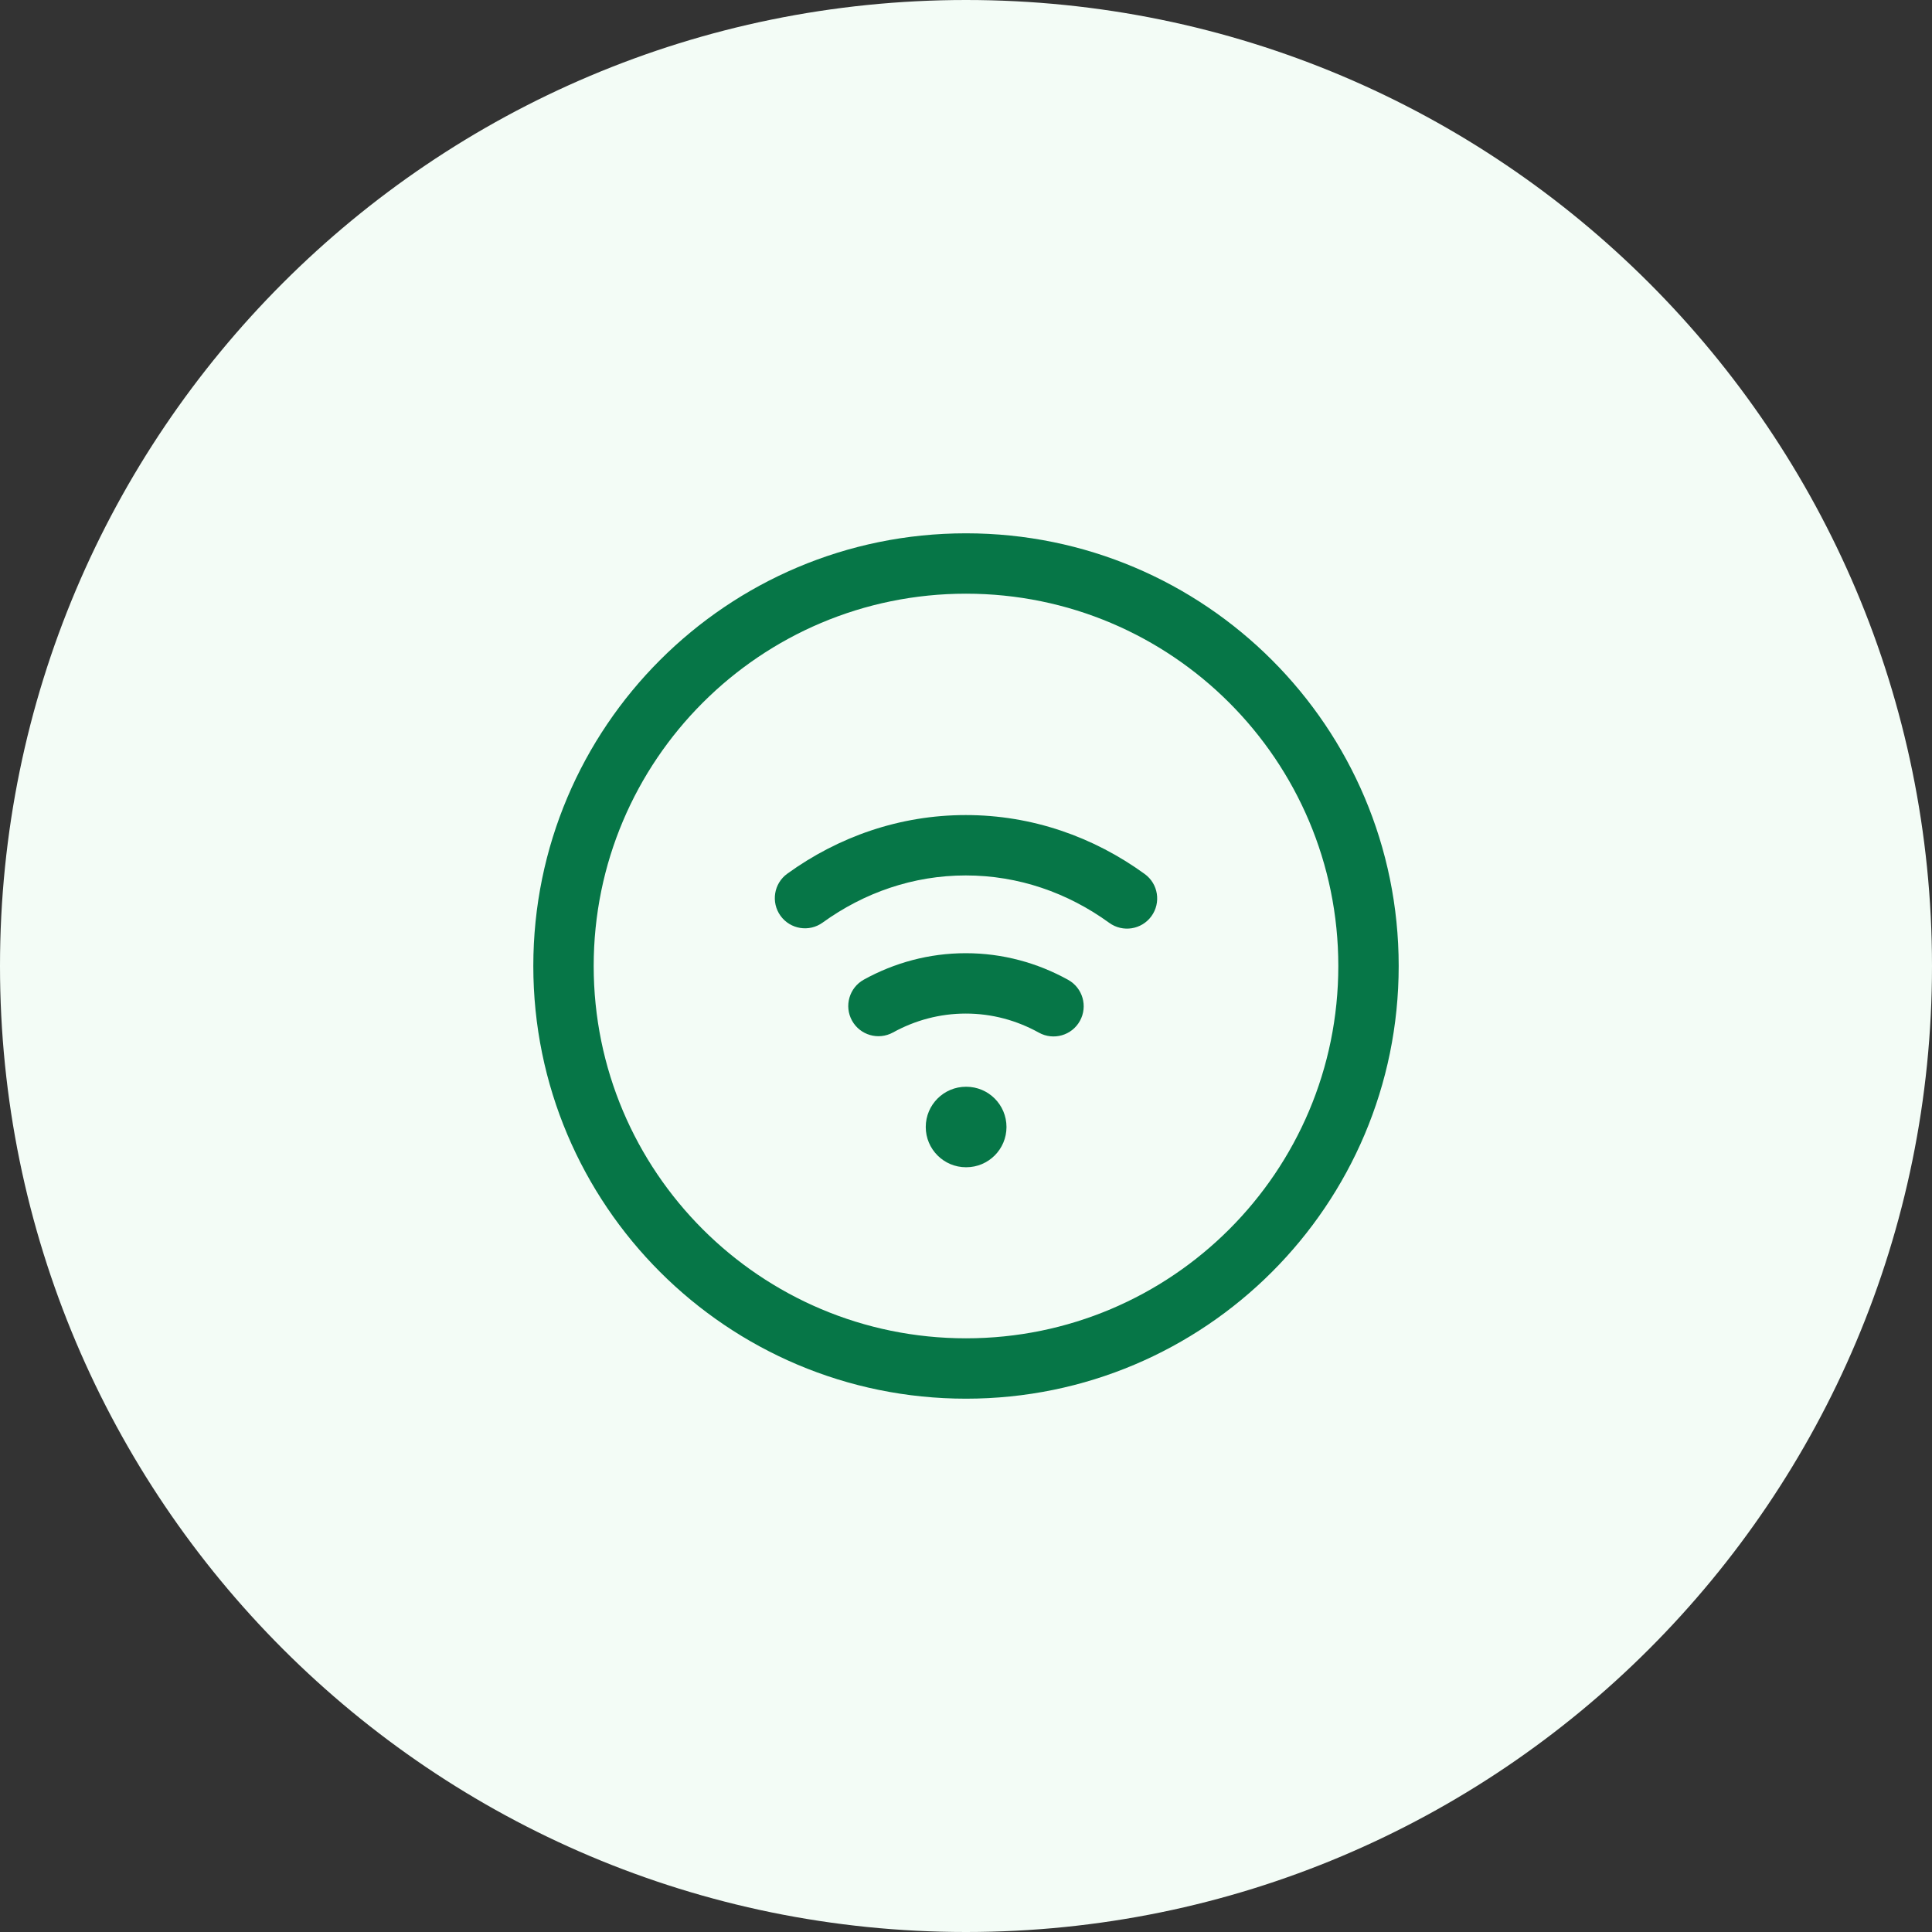<svg width="48" height="48" viewBox="0 0 48 48" fill="none" xmlns="http://www.w3.org/2000/svg">
<rect x="0" y="0" width="48" height="48" fill="#333333" stroke="none"/>
<path d="M0 24C0 10.745 10.745 0 24 0V0C37.255 0 48 10.745 48 24V24C48 37.255 37.255 48 24 48V48C10.745 48 0 37.255 0 24V24Z" fill="#F3FCF6"/>
<path d="M19.561 21.706C20.829 20.789 22.353 20.25 23.995 20.25C25.642 20.25 27.17 20.792 28.441 21.715C28.776 21.958 28.85 22.427 28.607 22.762C28.364 23.097 27.895 23.172 27.559 22.928C26.528 22.18 25.304 21.75 23.995 21.75C22.689 21.75 21.469 22.177 20.439 22.921C20.104 23.164 19.635 23.089 19.392 22.753C19.15 22.417 19.225 21.948 19.561 21.706Z" fill="#067647"/>
<path d="M21.463 24.338C22.222 23.919 23.083 23.682 23.995 23.682C24.911 23.682 25.776 23.922 26.538 24.344C26.9 24.545 27.031 25.001 26.83 25.364C26.63 25.726 26.173 25.857 25.811 25.656C25.261 25.351 24.645 25.182 23.995 25.182C23.348 25.182 22.735 25.349 22.187 25.651C21.824 25.851 21.368 25.719 21.168 25.357C20.968 24.994 21.1 24.538 21.463 24.338Z" fill="#067647"/>
<path d="M24 27C23.448 27 23 27.448 23 28C23 28.552 23.448 29 24 29H24.006C24.559 29 25.006 28.552 25.006 28C25.006 27.448 24.559 27 24.006 27H24Z" fill="#067647"/>
<path fill-rule="evenodd" clip-rule="evenodd" d="M13.25 24C13.25 18.063 18.063 13.25 24 13.25C29.937 13.25 34.75 18.063 34.75 24C34.75 29.937 29.937 34.75 24 34.75C18.063 34.75 13.25 29.937 13.25 24ZM24 14.75C18.891 14.75 14.75 18.891 14.75 24C14.75 29.109 18.891 33.25 24 33.25C29.109 33.25 33.25 29.109 33.25 24C33.25 18.891 29.109 14.75 24 14.75Z" fill="#067647"/>
</svg>
